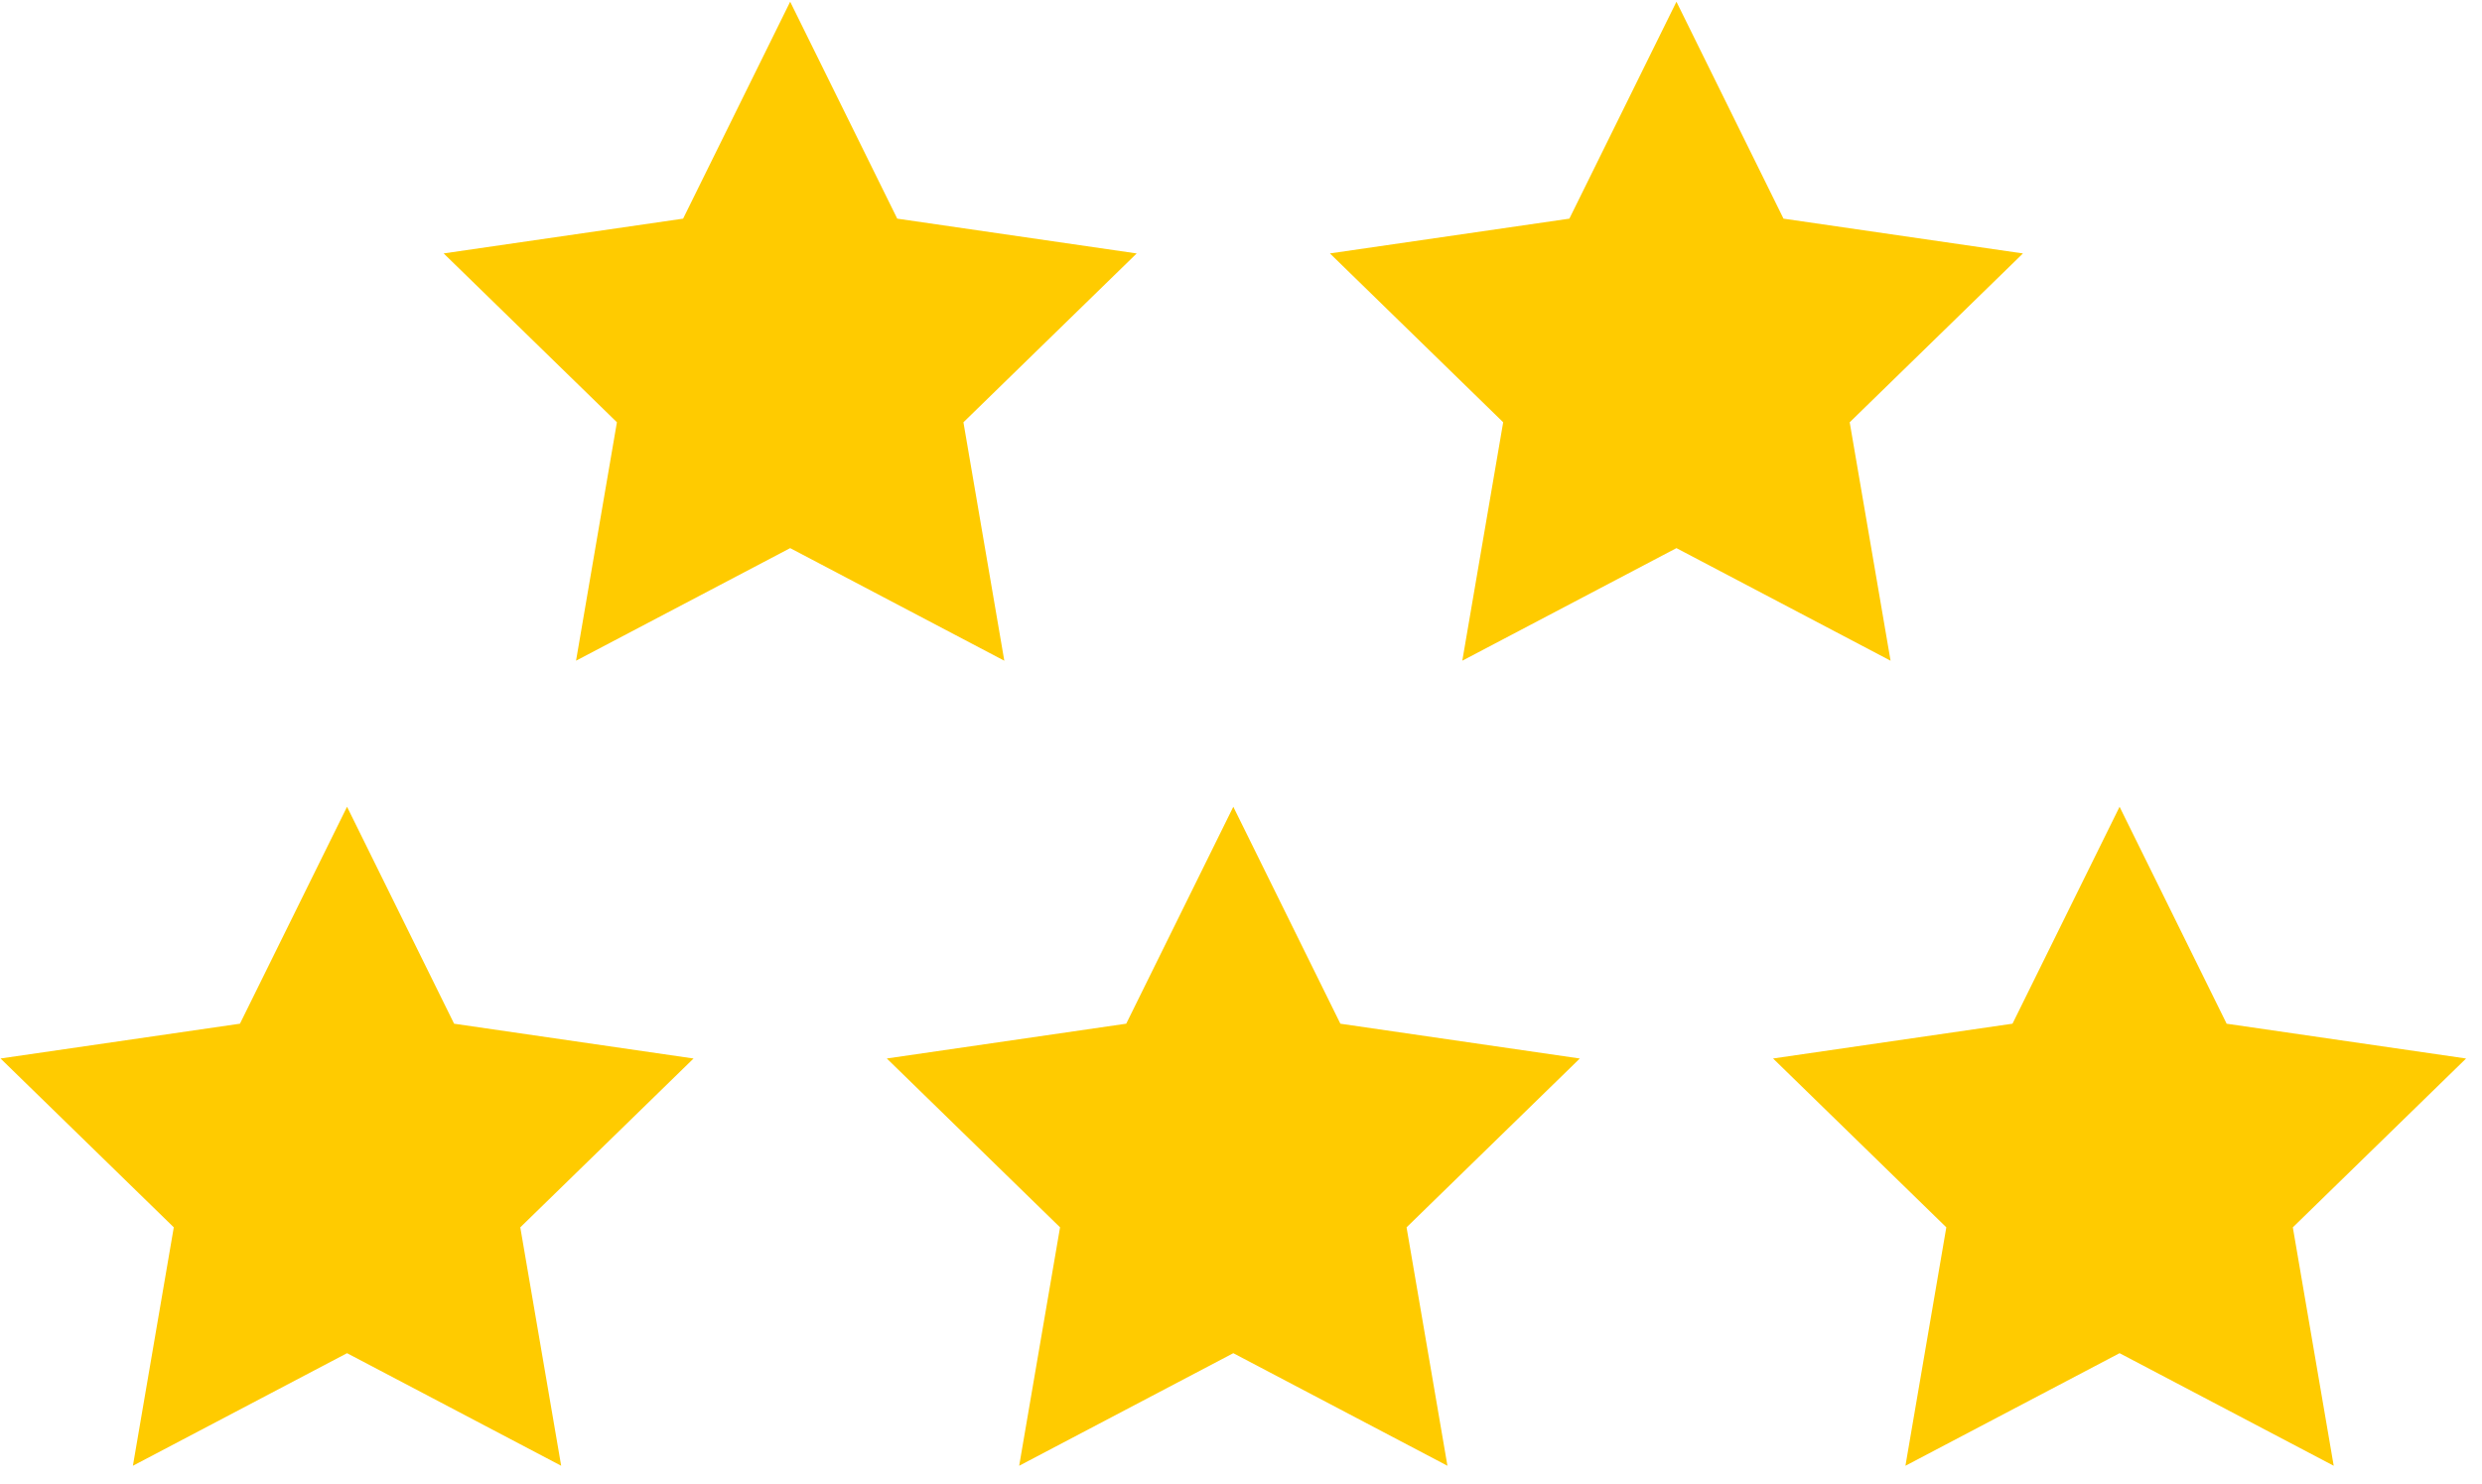 <svg xmlns="http://www.w3.org/2000/svg" width="102" height="61" viewBox="0 0 102 61"><g><g><g><path fill="#ffcb00" d="M14.262 33.16l4.4 8.917 9.84 1.43-7.12 6.94 1.68 9.799-8.8-4.627-8.8 4.627 1.68-9.8-7.12-6.94 9.84-1.43z"/></g><g><path fill="#ffcb00" d="M50.684 33.16l4.4 8.917 9.84 1.43-7.12 6.94 1.68 9.799-8.8-4.627-8.8 4.627 1.68-9.8-7.12-6.94 9.84-1.43z"/></g><g><path fill="#ffcb00" d="M87.106 33.16l4.4 8.917 9.84 1.43-7.12 6.94 1.68 9.799-8.8-4.627-8.8 4.627 1.68-9.8-7.12-6.94 9.84-1.43z"/></g><g><path fill="#ffcb00" d="M32.473.071l4.4 8.916 9.84 1.43-7.12 6.94 1.68 9.8-8.8-4.628-8.8 4.627 1.68-9.8-7.12-6.94 9.84-1.429z"/></g><g><path fill="#ffcb00" d="M68.895.071l4.4 8.916 9.84 1.43-7.12 6.94 1.68 9.8-8.8-4.628-8.8 4.627 1.68-9.8-7.12-6.94 9.84-1.429z"/></g></g></g></svg>